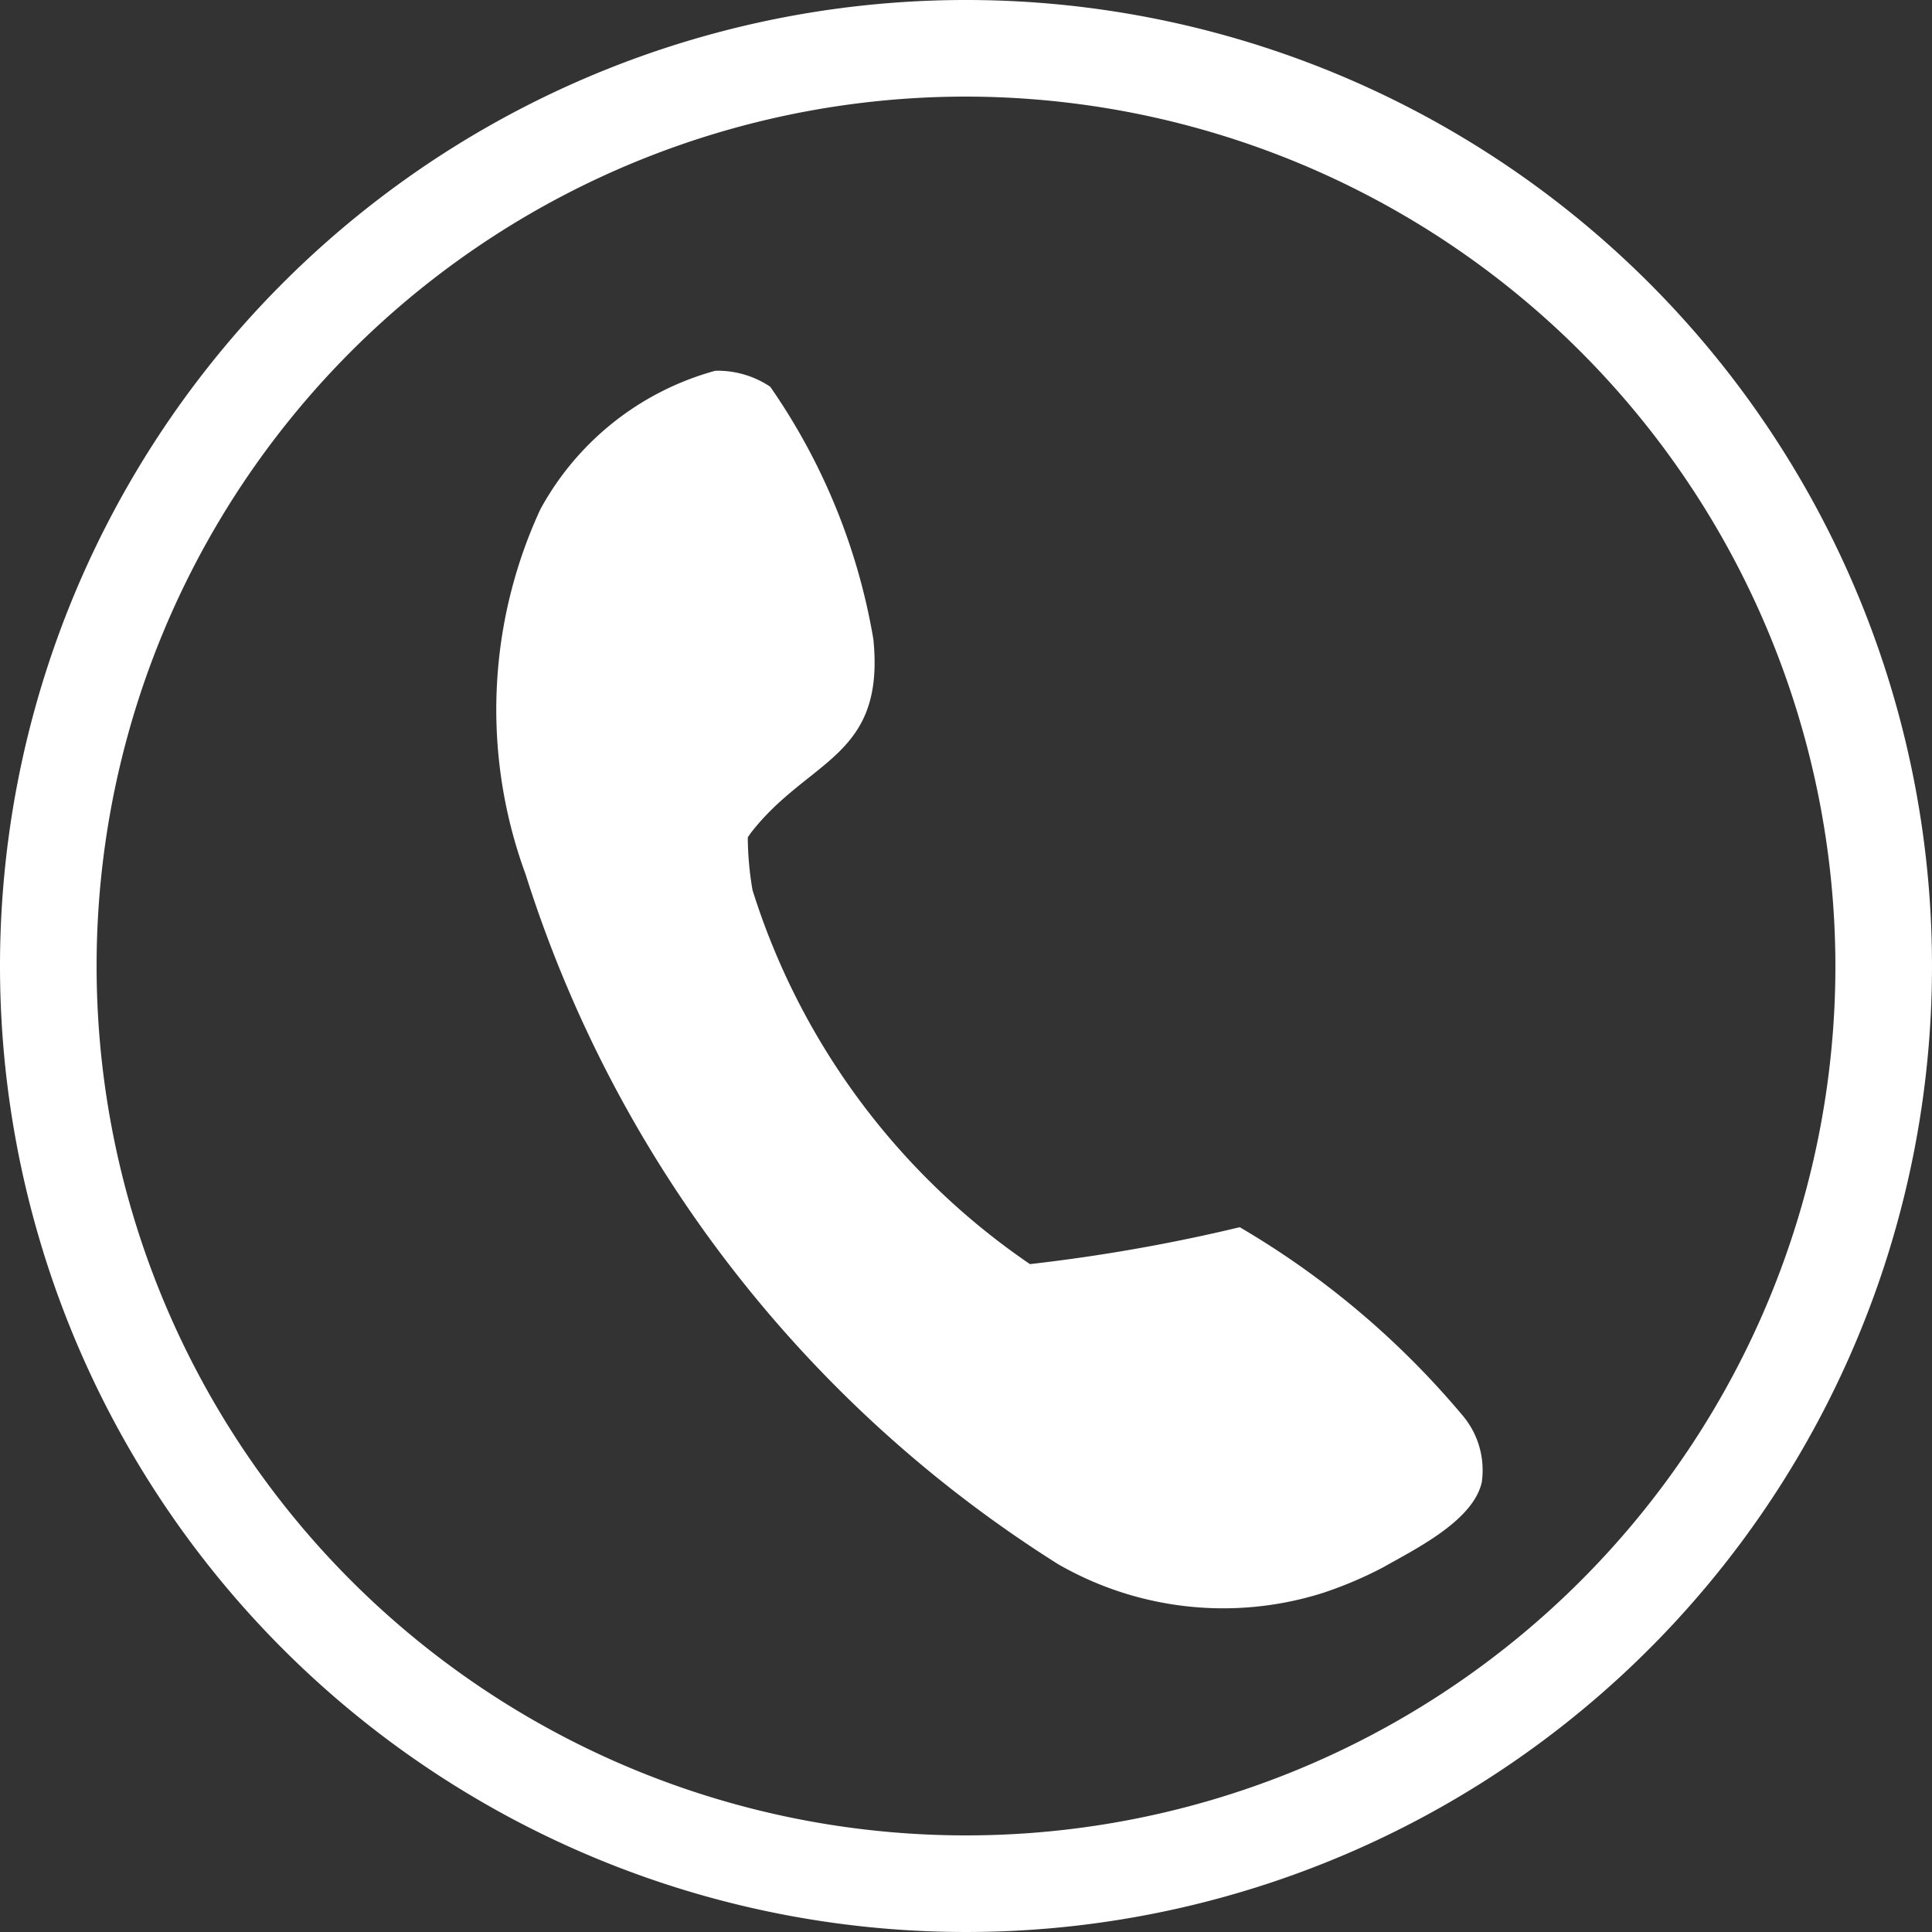 <svg xmlns="http://www.w3.org/2000/svg" xmlns:xlink="http://www.w3.org/1999/xlink" width="20" height="20" viewBox="0 0 20 20"><rect x="0" y="0" width="20" height="20" fill="#333333" stroke="none"/><defs><clipPath id="a"><rect width="10.209" height="12.815" fill="none"/></clipPath></defs><g transform="translate(-1125.509 -49.509)"><g transform="translate(1130.65 53.347)" clip-path="url(#a)"><path d="M2.264,0a.98.98,0,0,1,.568.165A6.462,6.462,0,0,1,3.9,2.779c.124,1.231-.676,1.236-1.272,2.01L2.6,4.83a3.317,3.317,0,0,0,.049.546A7.345,7.345,0,0,0,5.521,9.248a18.079,18.079,0,0,0,2.172-.382,8.839,8.839,0,0,1,2.3,1.941.876.876,0,0,1,.205.7c-.09.4-.691.692-1.019.879a4.089,4.089,0,0,1-.632.268,3.424,3.424,0,0,1-2.735-.3A13.1,13.1,0,0,1,.3,5.213,4.94,4.94,0,0,1,.453,1.434,2.948,2.948,0,0,1,2.264,0" transform="translate(0 0)" fill="#fff"/></g><path d="M10,1a9,9,0,1,0,9,9,9.01,9.01,0,0,0-9-9m0-1A10,10,0,1,1,0,10,10,10,0,0,1,10,0Z" transform="translate(1125.509 49.509)" fill="#fff"/></g></svg>